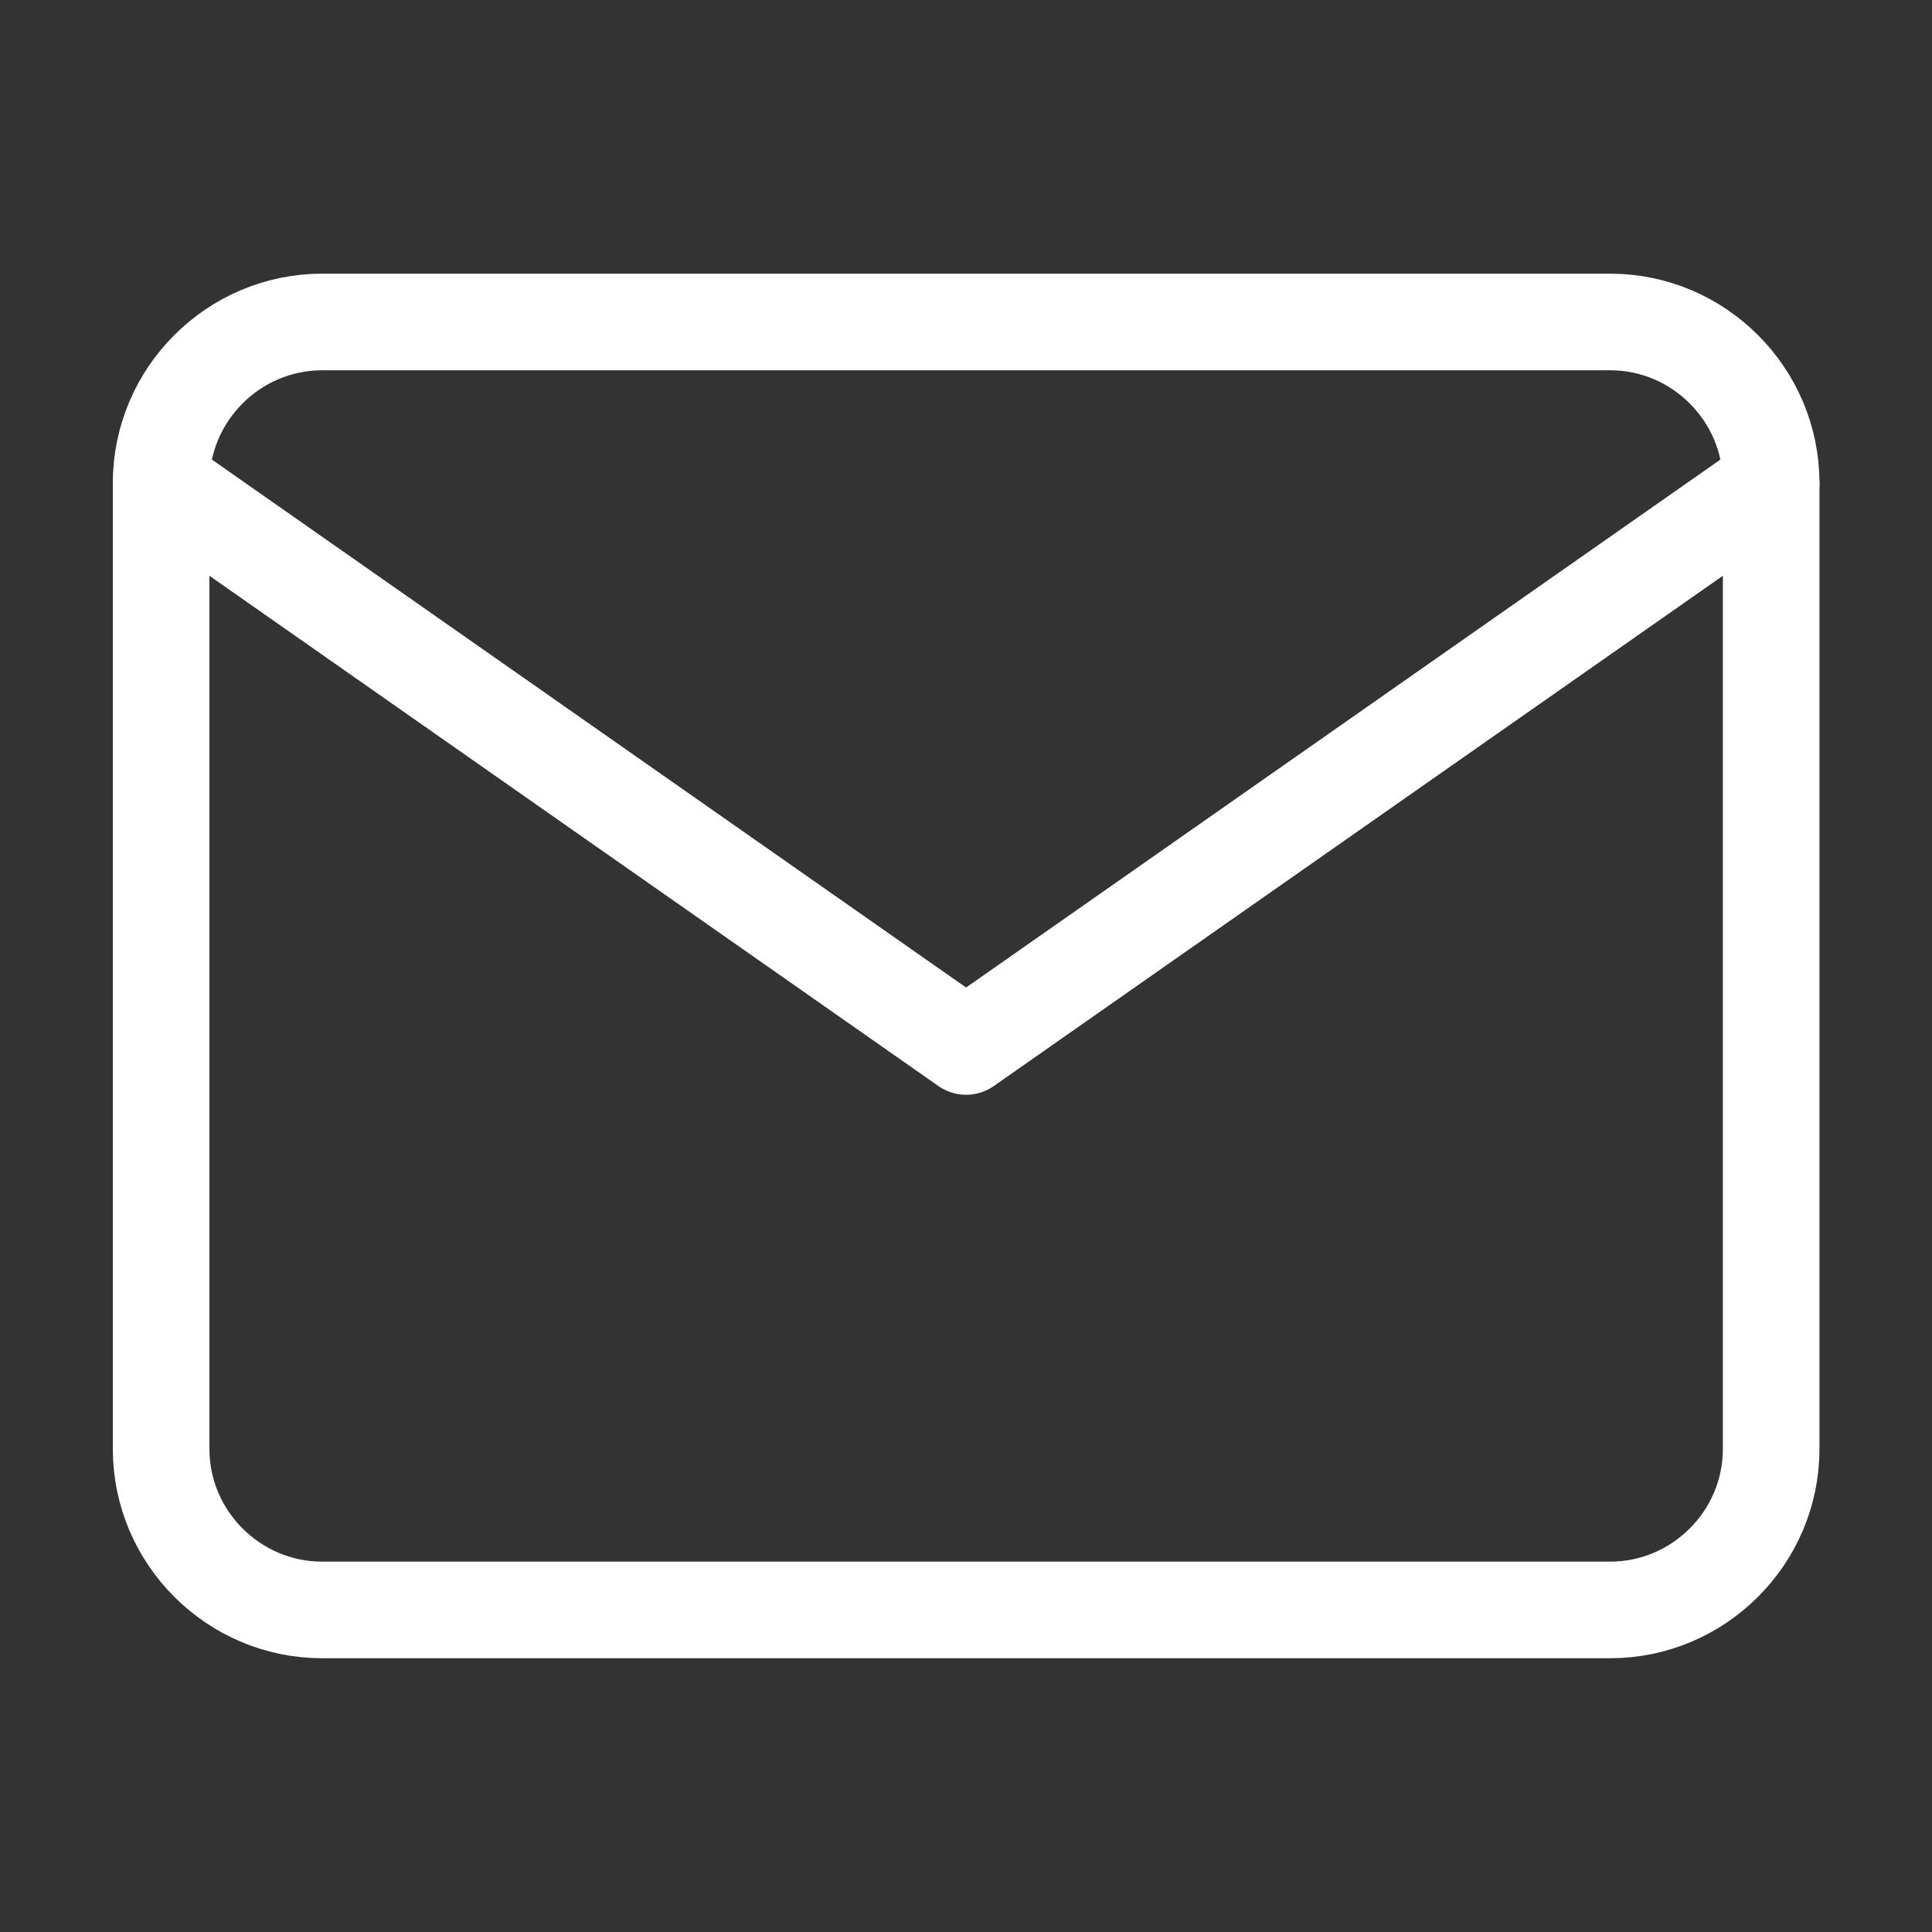 <svg width="20" height="20" viewBox="0 0 20 20" fill="none" xmlns="http://www.w3.org/2000/svg">
<rect x="0" y="0" width="20" height="20" fill="#333333" stroke="none"/>
<path d="M3.335 3.333H16.668C17.585 3.333 18.335 4.083 18.335 5V15C18.335 15.916 17.585 16.666 16.668 16.666H3.335C2.418 16.666 1.668 15.916 1.668 15V5C1.668 4.083 2.418 3.333 3.335 3.333Z" stroke="white" stroke-linecap="round" stroke-linejoin="round"/>
<path d="M18.335 5L10.001 10.833L1.668 5" stroke="white" stroke-linecap="round" stroke-linejoin="round"/>
</svg>
